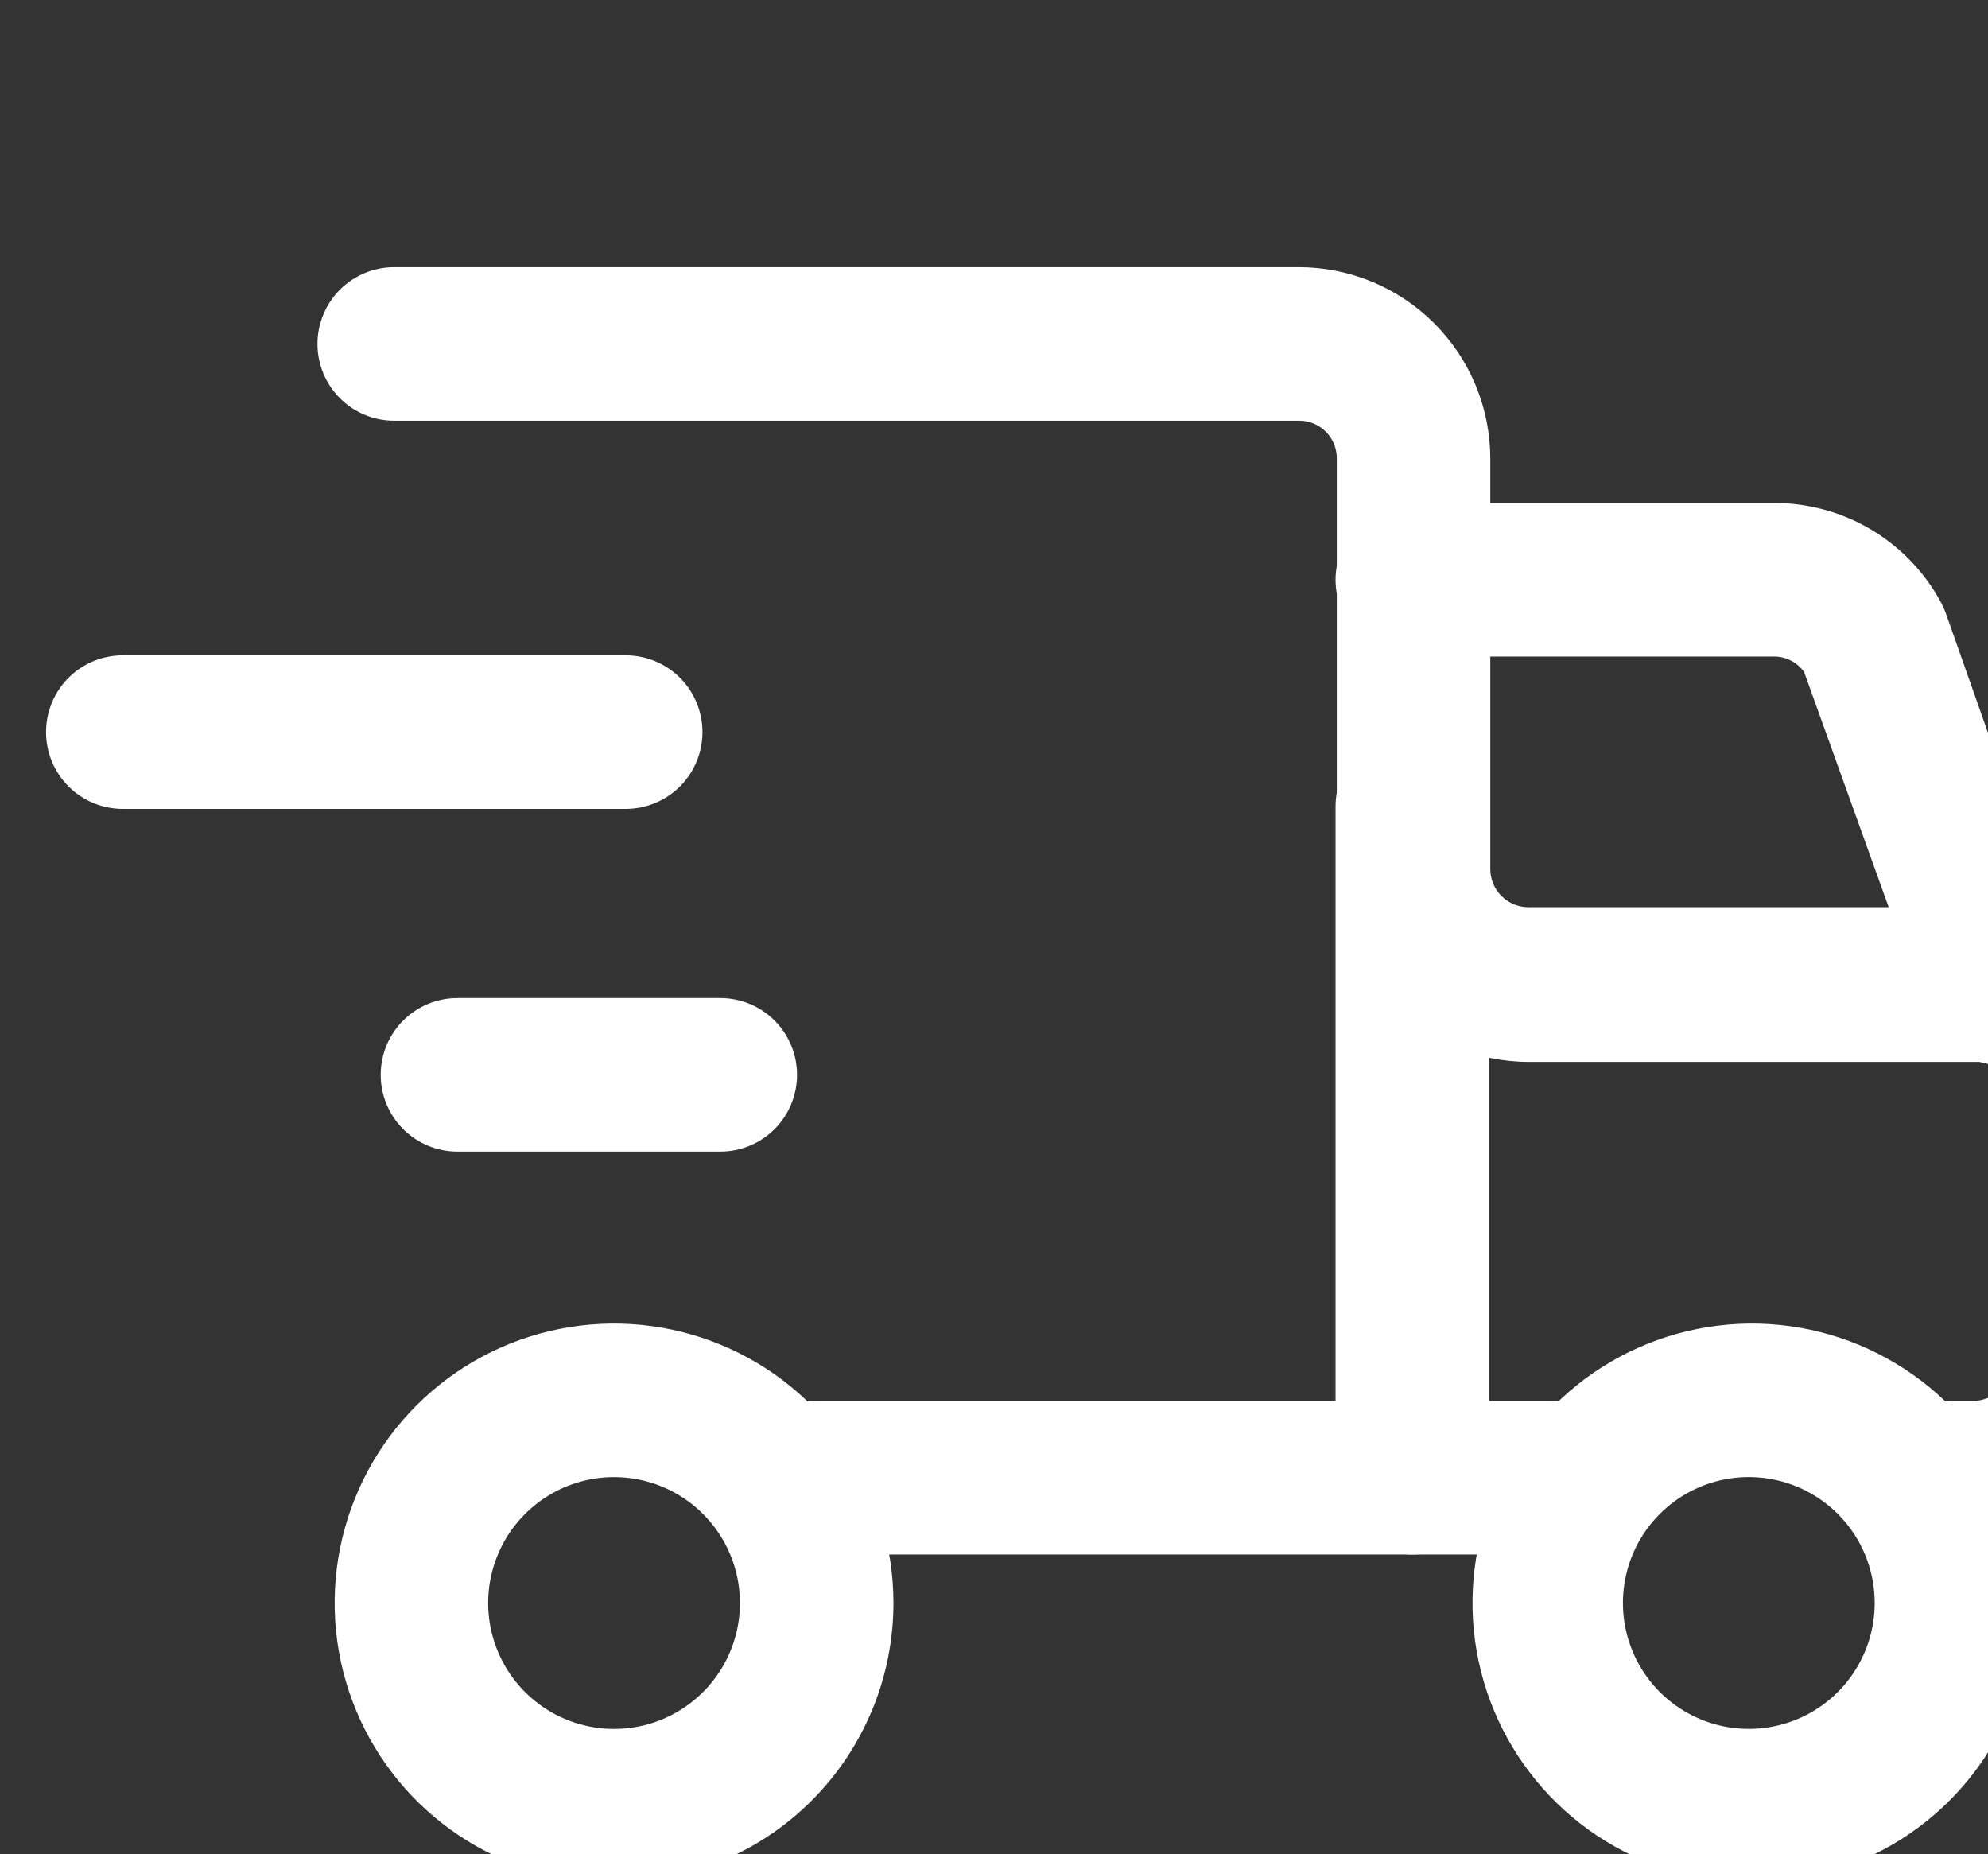 <svg width="148" height="138" viewBox="0 0 148 138" fill="none" xmlns="http://www.w3.org/2000/svg">
<rect x="0" y="0" width="148" height="138" fill="#333333" stroke="none"/>
<g clip-path="url(#clip0_1_6733)">
<path d="M115.383 115.703H60.8C59.285 115.703 57.831 115.101 56.76 114.029C55.688 112.958 55.086 111.504 55.086 109.989C55.086 108.473 55.688 107.02 56.76 105.948C57.831 104.876 59.285 104.274 60.8 104.274H115.383C116.899 104.274 118.352 104.876 119.424 105.948C120.496 107.02 121.098 108.473 121.098 109.989C121.098 111.504 120.496 112.958 119.424 114.029C118.352 115.101 116.899 115.703 115.383 115.703ZM146.835 115.703H145.463C143.948 115.703 142.494 115.101 141.423 114.029C140.351 112.958 139.749 111.504 139.749 109.989C139.749 108.473 140.351 107.02 141.423 105.948C142.494 104.876 143.948 104.274 145.463 104.274H146.835C147.211 104.28 147.584 104.212 147.933 104.072C148.283 103.932 148.6 103.724 148.869 103.461C149.137 103.197 149.349 102.882 149.495 102.535C149.64 102.188 149.715 101.816 149.715 101.44V81.829C149.713 81.186 149.496 80.562 149.098 80.056C148.7 79.551 148.145 79.193 147.52 79.04H113.829C110.042 79.04 106.41 77.539 103.728 74.865C101.045 72.192 99.533 68.564 99.52 64.777V34.149C99.527 33.775 99.458 33.403 99.317 33.057C99.177 32.71 98.969 32.395 98.704 32.131C98.44 31.866 98.125 31.658 97.778 31.517C97.431 31.377 97.06 31.308 96.686 31.314H29.349C27.834 31.314 26.38 30.712 25.308 29.641C24.237 28.569 23.635 27.116 23.635 25.6C23.635 24.084 24.237 22.631 25.308 21.559C26.38 20.488 27.834 19.886 29.349 19.886H96.686C98.559 19.886 100.414 20.255 102.144 20.971C103.875 21.688 105.447 22.739 106.772 24.063C108.096 25.388 109.147 26.96 109.863 28.69C110.58 30.421 110.949 32.276 110.949 34.149V64.686C110.949 65.062 111.024 65.434 111.169 65.781C111.314 66.128 111.527 66.442 111.795 66.706C112.063 66.97 112.381 67.178 112.73 67.318C113.08 67.457 113.453 67.526 113.829 67.52H146.835C147.878 67.534 148.919 67.641 149.943 67.84L150.949 68.16C153.909 69.025 156.506 70.833 158.346 73.308C160.186 75.783 161.168 78.79 161.143 81.874V101.486C161.119 105.265 159.601 108.881 156.92 111.544C154.24 114.208 150.614 115.703 146.835 115.703Z" fill="white"/>
<path d="M148.8 79.223C147.625 79.223 146.479 78.857 145.521 78.178C144.563 77.498 143.84 76.537 143.451 75.428L134.308 50.011C134.062 49.668 133.74 49.387 133.368 49.189C132.995 48.99 132.582 48.881 132.16 48.868H105.143C103.627 48.868 102.174 48.267 101.102 47.195C100.03 46.123 99.428 44.67 99.428 43.154C99.428 41.639 100.03 40.185 101.102 39.114C102.174 38.042 103.627 37.44 105.143 37.44H132.16C134.693 37.45 137.177 38.143 139.349 39.446C141.521 40.75 143.302 42.615 144.503 44.846C144.643 45.111 144.766 45.386 144.868 45.669L154.011 71.588C154.511 73.02 154.427 74.59 153.776 75.959C153.126 77.328 151.962 78.386 150.537 78.903C149.974 79.082 149.39 79.189 148.8 79.223ZM130.423 140.114C126.309 140.114 122.287 138.894 118.867 136.609C115.446 134.323 112.78 131.075 111.206 127.274C109.632 123.473 109.22 119.291 110.022 115.256C110.825 111.222 112.806 107.515 115.715 104.606C118.624 101.697 122.33 99.716 126.365 98.914C130.4 98.111 134.582 98.523 138.382 100.098C142.183 101.672 145.432 104.338 147.717 107.758C150.003 111.179 151.223 115.2 151.223 119.314C151.223 124.831 149.031 130.121 145.13 134.022C141.23 137.923 135.939 140.114 130.423 140.114ZM130.423 109.943C128.56 109.897 126.726 110.408 125.155 111.41C123.584 112.412 122.348 113.859 121.603 115.567C120.859 117.275 120.64 119.166 120.976 120.998C121.311 122.831 122.185 124.522 123.486 125.856C124.787 127.189 126.456 128.105 128.28 128.485C130.104 128.866 132 128.694 133.726 127.992C135.451 127.29 136.929 126.089 137.969 124.544C139.009 122.998 139.565 121.177 139.565 119.314C139.566 116.868 138.61 114.518 136.902 112.767C135.194 111.016 132.868 110.002 130.423 109.943ZM45.714 140.114C41.6 140.114 37.579 138.894 34.158 136.609C30.738 134.323 28.072 131.075 26.497 127.274C24.923 123.473 24.511 119.291 25.314 115.256C26.116 111.222 28.097 107.515 31.006 104.606C33.915 101.697 37.621 99.716 41.656 98.914C45.691 98.111 49.873 98.523 53.674 100.098C57.475 101.672 60.723 104.338 63.009 107.758C65.294 111.179 66.514 115.2 66.514 119.314C66.514 124.831 64.323 130.121 60.422 134.022C56.521 137.923 51.231 140.114 45.714 140.114ZM45.714 109.943C43.861 109.943 42.049 110.492 40.508 111.522C38.967 112.552 37.765 114.016 37.056 115.728C36.347 117.44 36.161 119.325 36.523 121.143C36.884 122.96 37.777 124.63 39.087 125.941C40.398 127.251 42.068 128.144 43.886 128.506C45.704 128.867 47.588 128.682 49.3 127.972C51.013 127.263 52.476 126.062 53.506 124.521C54.536 122.98 55.086 121.168 55.086 119.314C55.086 116.829 54.098 114.445 52.341 112.688C50.583 110.93 48.2 109.943 45.714 109.943Z" fill="white"/>
<path d="M105.142 115.703C104.39 115.709 103.644 115.565 102.948 115.28C102.252 114.995 101.62 114.575 101.088 114.043C100.556 113.511 100.135 112.879 99.85 112.182C99.565 111.486 99.422 110.741 99.428 109.989V60.023C99.428 58.507 100.03 57.054 101.101 55.982C102.173 54.911 103.627 54.309 105.142 54.309C106.658 54.309 108.111 54.911 109.183 55.982C110.254 57.054 110.856 58.507 110.856 60.023V109.989C110.862 110.741 110.719 111.486 110.434 112.182C110.149 112.879 109.728 113.511 109.196 114.043C108.664 114.575 108.032 114.995 107.336 115.28C106.64 115.565 105.894 115.709 105.142 115.703ZM46.582 60.206H9.142C7.627 60.206 6.173 59.604 5.101 58.532C4.03 57.46 3.428 56.007 3.428 54.491C3.428 52.976 4.03 51.522 5.101 50.451C6.173 49.379 7.627 48.777 9.142 48.777H46.582C48.097 48.777 49.551 49.379 50.623 50.451C51.694 51.522 52.296 52.976 52.296 54.491C52.296 56.007 51.694 57.46 50.623 58.532C49.551 59.604 48.097 60.206 46.582 60.206ZM53.622 85.714H34.056C32.541 85.714 31.087 85.112 30.016 84.041C28.944 82.969 28.342 81.516 28.342 80C28.342 78.484 28.944 77.031 30.016 75.959C31.087 74.888 32.541 74.286 34.056 74.286H53.622C55.138 74.286 56.591 74.888 57.663 75.959C58.734 77.031 59.336 78.484 59.336 80C59.336 81.516 58.734 82.969 57.663 84.041C56.591 85.112 55.138 85.714 53.622 85.714Z" fill="white"/>
</g>
<defs>
<clipPath id="clip0_1_6733">
<rect width="160" height="160" fill="white"/>
</clipPath>
</defs>
</svg>
